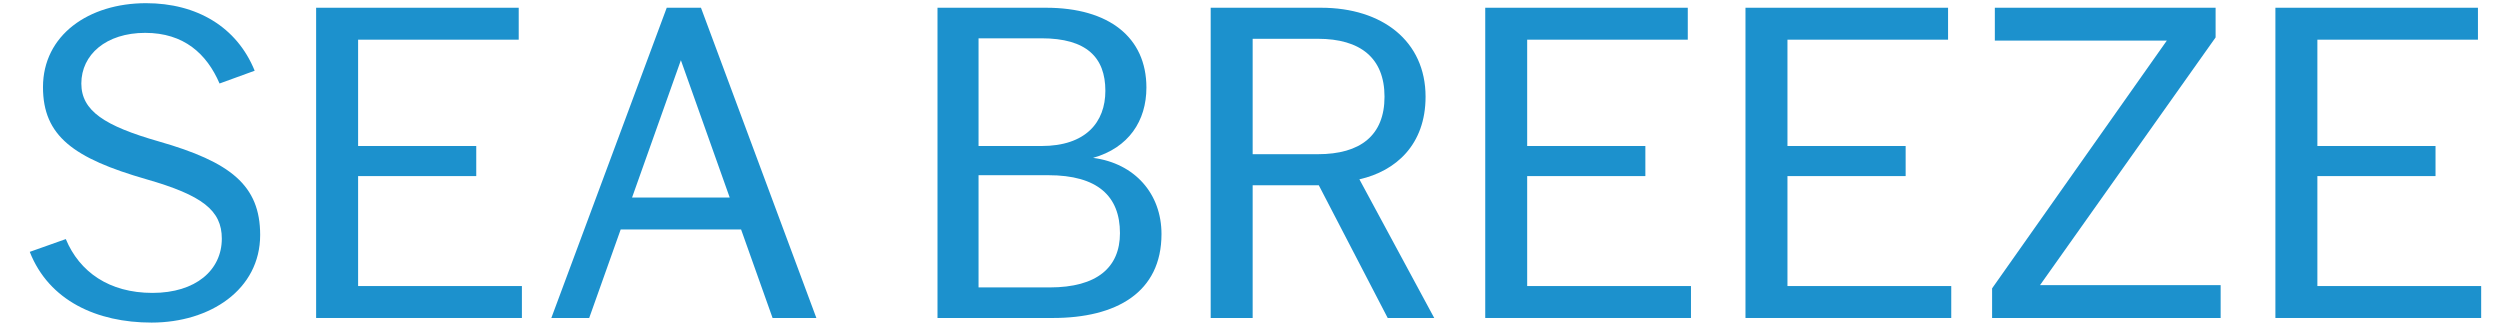 <svg width="62" height="8" viewBox="0 0 62 8" fill="none" xmlns="http://www.w3.org/2000/svg">
<path d="M3.759 8C2.401 8 1.213 7.456 0.738 6.246L1.632 5.929C1.971 6.744 2.707 7.264 3.782 7.264C4.856 7.264 5.501 6.698 5.501 5.918C5.501 5.216 5.015 4.843 3.635 4.447C1.824 3.926 1.066 3.372 1.066 2.161C1.066 0.871 2.198 0.079 3.623 0.079C4.879 0.079 5.875 0.667 6.316 1.754L5.445 2.071C5.128 1.335 4.562 0.815 3.601 0.815C2.628 0.815 2.017 1.358 2.017 2.071C2.017 2.749 2.594 3.123 3.94 3.508C5.716 4.017 6.452 4.594 6.452 5.827C6.452 7.185 5.207 8 3.759 8Z" fill="#1C91CD"/>
<path d="M7.84 7.886V0.192H12.864V0.984H8.881V3.621H11.811V4.367H8.881V7.094H12.943V7.886H7.84Z" fill="#1C91CD"/>
<path d="M13.673 7.886L16.535 0.192H17.384L20.246 7.886H19.16L18.379 5.691H15.393L14.612 7.886H13.673ZM15.675 4.899H18.097L16.886 1.493L15.675 4.899Z" fill="#1C91CD"/>
<path d="M23.25 7.886V0.192H25.942C27.504 0.192 28.431 0.928 28.431 2.172C28.431 2.998 27.99 3.666 27.108 3.915C28.148 4.051 28.805 4.809 28.805 5.804C28.805 7.253 27.685 7.886 26.112 7.886H23.25ZM24.268 7.128H26.033C27.209 7.128 27.775 6.63 27.775 5.782C27.775 4.865 27.221 4.345 25.999 4.345H24.268V7.128ZM24.268 3.621H25.829C26.927 3.621 27.413 3.032 27.413 2.252C27.413 1.426 26.949 0.95 25.829 0.95H24.268V3.621Z" fill="#1C91CD"/>
<path d="M30.025 7.886V0.192H32.763C34.279 0.192 35.354 1.018 35.354 2.399C35.354 3.587 34.618 4.243 33.713 4.447L35.569 7.886H34.415L32.706 4.594H31.066V7.886H30.025ZM31.066 3.824H32.684C33.736 3.824 34.336 3.36 34.336 2.399C34.336 1.437 33.736 0.962 32.684 0.962H31.066V3.824Z" fill="#1C91CD"/>
<path d="M36.834 7.886V0.192H41.857V0.984H37.874V3.621H40.805V4.367H37.874V7.094H41.936V7.886H36.834Z" fill="#1C91CD"/>
<path d="M43.288 7.886V0.192H48.312V0.984H44.329V3.621H47.26V4.367H44.329V7.094H48.391V7.886H43.288Z" fill="#1C91CD"/>
<path d="M49.404 7.886V7.151L53.737 1.007H49.472V0.192H54.947V0.928L50.592 7.072H55.072V7.886H49.404Z" fill="#1C91CD"/>
<path d="M56.43 7.886V0.192H61.453V0.984H57.471V3.621H60.401V4.367H57.471V7.094H61.533V7.886H56.43Z" fill="#1C91CD"/>
</svg>
